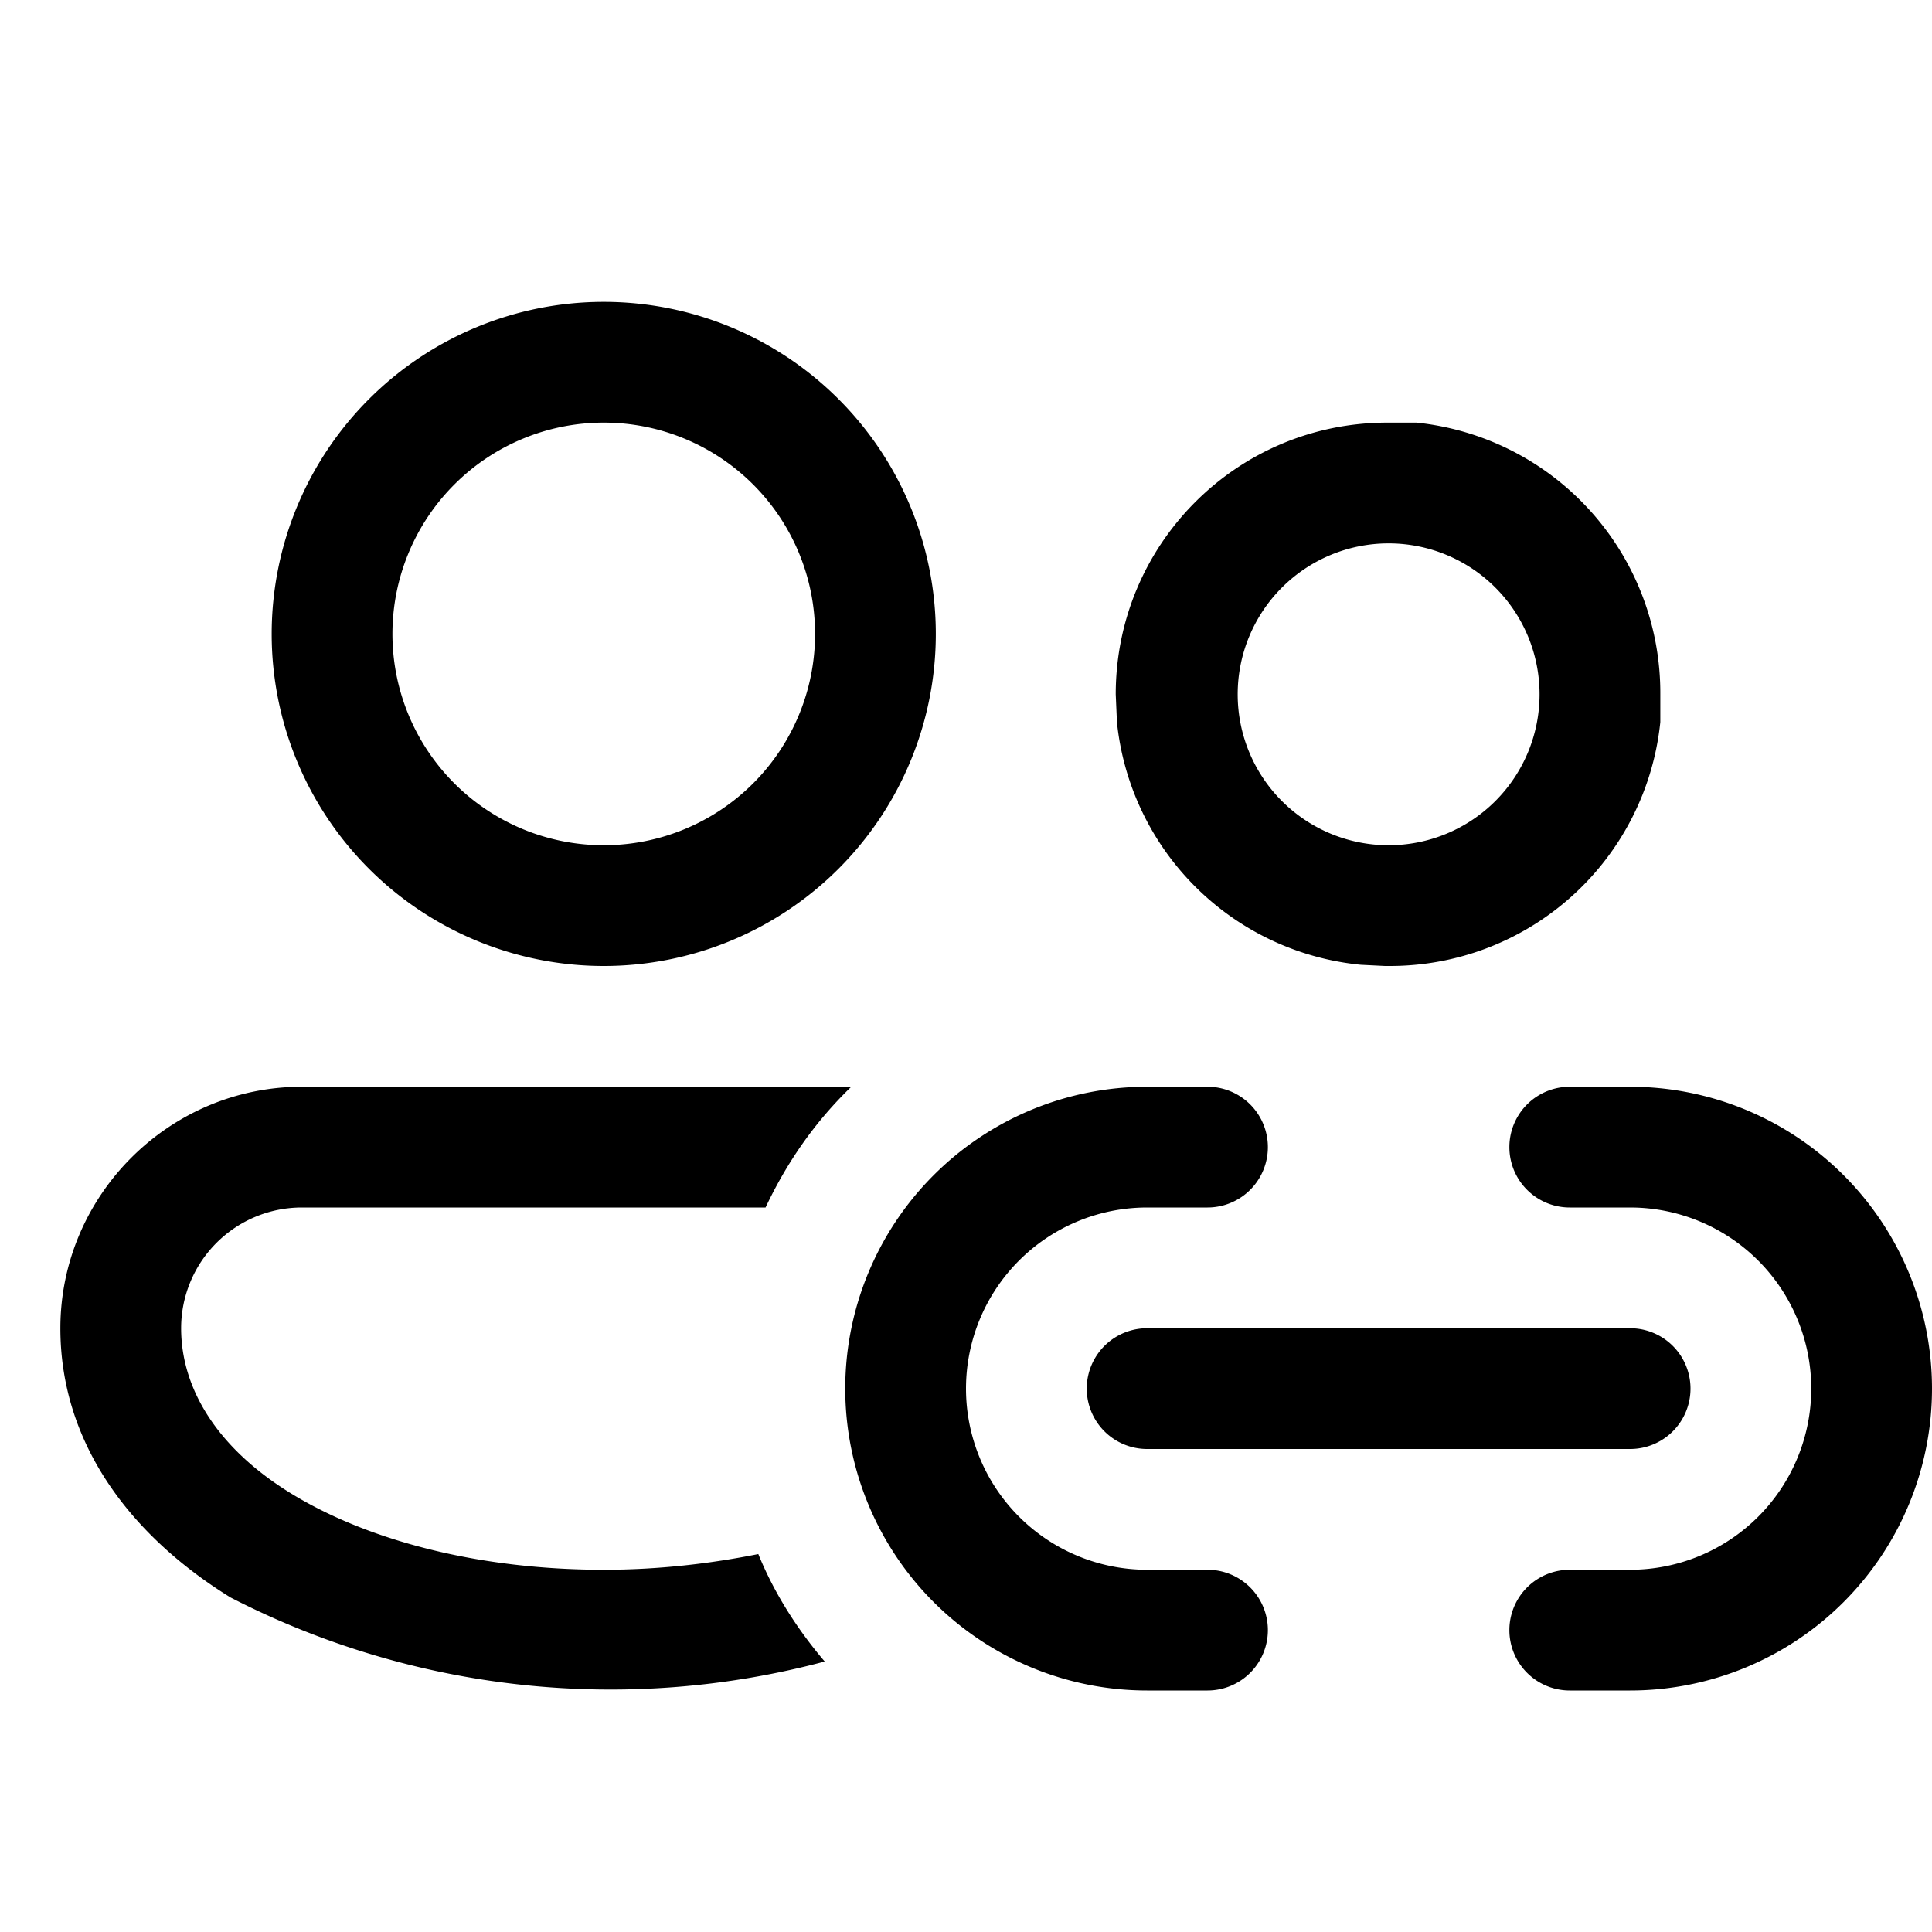 <svg width="16" height="16" viewBox="0 0 16 16" xmlns="http://www.w3.org/2000/svg"><path d="M7.05 9c-.3.29-.53.62-.71 1H2.5a1 1 0 0 0-1 1c0 .5.3 1 .93 1.38.63.38 1.54.62 2.57.62.45 0 .88-.05 1.28-.13.13.32.32.62.55.89a6.88 6.88 0 0 1-4.92-.53C1.1 12.73.5 11.97.5 11c0-1.1.9-2 2-2h4.55ZM10 9a.5.5 0 0 1 0 1h-.5a1.5 1.5 0 0 0 0 3h.5a.5.5 0 0 1 0 1h-.5a2.5 2.5 0 0 1 0-5h.5Zm3.5 0a2.5 2.5 0 0 1 0 5H13a.5.5 0 0 1 0-1h.5a1.5 1.5 0 0 0 0-3H13a.5.5 0 0 1 0-1h.5Zm0 2a.5.5 0 0 1 0 1h-4a.5.5 0 0 1 0-1h4ZM5 2.5A2.75 2.75 0 1 1 5 8a2.75 2.75 0 0 1 0-5.5Zm6.73 1a2.25 2.25 0 0 1 2.02 2.25v.23A2.25 2.25 0 0 1 11.51 8h-.04l-.2-.01a2.25 2.25 0 0 1-2.02-2.01l-.01-.23c0-1.24 1-2.25 2.25-2.25h.23Zm-.23 1a1.25 1.25 0 1 0 0 2.5 1.25 1.25 0 0 0 0-2.5ZM5 3.5A1.75 1.75 0 1 0 5 7a1.75 1.75 0 0 0 0-3.5Z"/></svg>